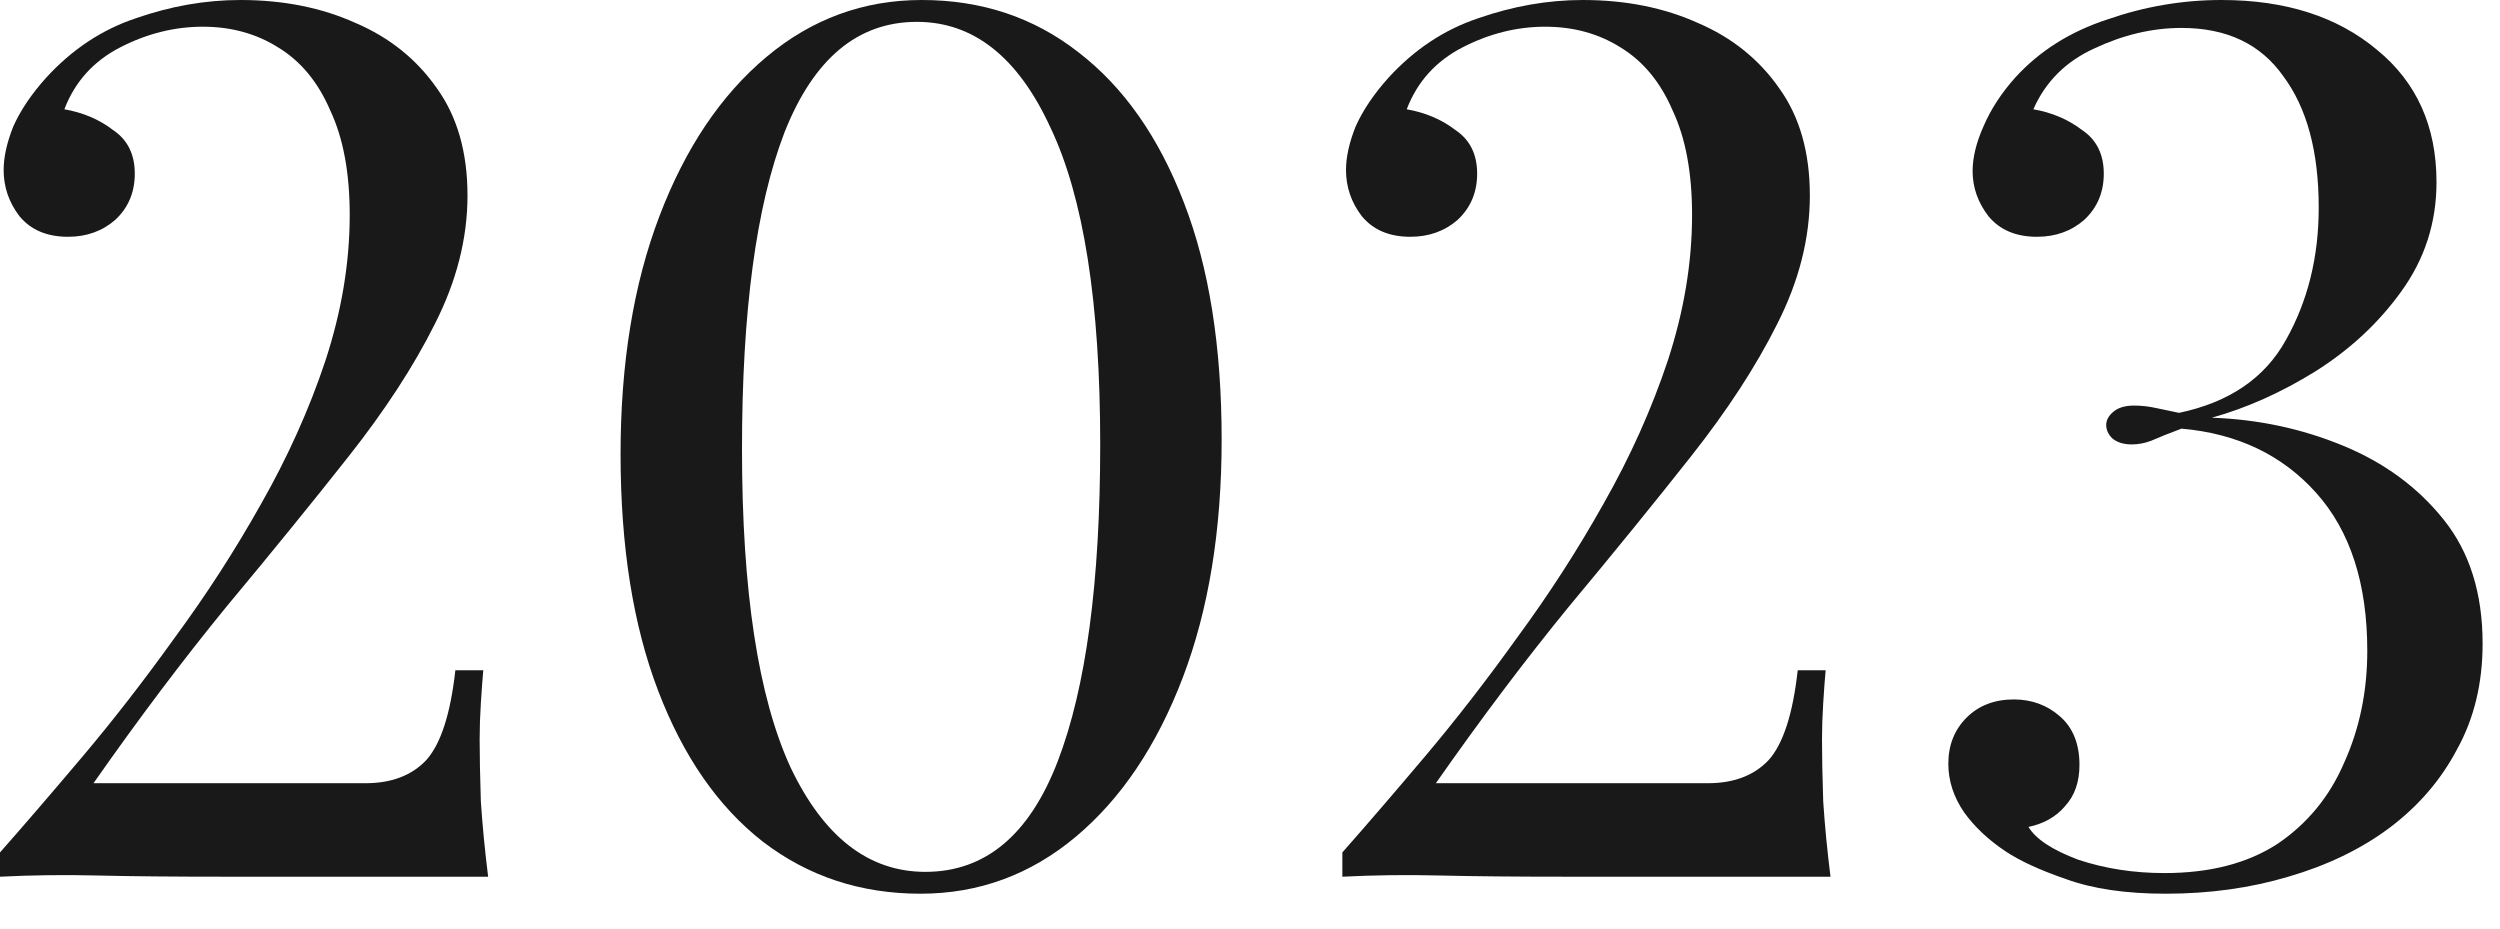 <?xml version="1.0" encoding="UTF-8"?> <svg xmlns="http://www.w3.org/2000/svg" width="70" height="26" viewBox="0 0 70 26" fill="none"><path d="M6.732 0C7.933 0 9.01 0.215 9.962 0.646C10.914 1.054 11.673 1.666 12.24 2.482C12.807 3.275 13.09 4.273 13.09 5.474C13.09 6.675 12.784 7.877 12.172 9.078C11.583 10.257 10.778 11.492 9.758 12.784C8.738 14.076 7.605 15.47 6.358 16.966C5.134 18.462 3.887 20.117 2.618 21.93H10.234C10.959 21.93 11.526 21.715 11.934 21.284C12.342 20.831 12.614 19.992 12.75 18.768H13.532C13.509 19.017 13.487 19.323 13.464 19.686C13.441 20.049 13.43 20.389 13.43 20.706C13.43 21.159 13.441 21.737 13.464 22.44C13.509 23.12 13.577 23.823 13.668 24.548H6.358C4.862 24.548 3.649 24.537 2.72 24.514C1.791 24.491 0.884 24.503 0 24.548V23.868C0.68 23.097 1.451 22.202 2.312 21.182C3.173 20.162 4.035 19.051 4.896 17.85C5.78 16.649 6.585 15.402 7.31 14.11C8.058 12.795 8.659 11.458 9.112 10.098C9.565 8.715 9.792 7.355 9.792 6.018C9.792 4.839 9.611 3.865 9.248 3.094C8.908 2.301 8.421 1.711 7.786 1.326C7.174 0.941 6.471 0.748 5.678 0.748C4.885 0.748 4.114 0.941 3.366 1.326C2.618 1.711 2.097 2.289 1.802 3.06C2.323 3.151 2.777 3.343 3.162 3.638C3.57 3.91 3.774 4.318 3.774 4.862C3.774 5.383 3.593 5.814 3.23 6.154C2.867 6.471 2.425 6.63 1.904 6.63C1.315 6.63 0.861 6.437 0.544 6.052C0.249 5.667 0.102 5.236 0.102 4.76C0.102 4.397 0.193 3.989 0.374 3.536C0.578 3.083 0.884 2.629 1.292 2.176C2.017 1.383 2.856 0.827 3.808 0.51C4.783 0.17 5.757 0 6.732 0Z" fill="#191919"></path><path d="M25.808 0C27.485 0 28.947 0.487 30.194 1.462C31.463 2.437 32.449 3.842 33.152 5.678C33.854 7.491 34.206 9.701 34.206 12.308C34.206 14.847 33.843 17.068 33.118 18.972C32.392 20.876 31.395 22.361 30.126 23.426C28.856 24.491 27.406 25.024 25.774 25.024C24.096 25.024 22.623 24.537 21.354 23.562C20.107 22.587 19.132 21.182 18.43 19.346C17.727 17.51 17.376 15.3 17.376 12.716C17.376 10.177 17.738 7.956 18.464 6.052C19.189 4.148 20.186 2.663 21.456 1.598C22.725 0.533 24.176 0 25.808 0ZM25.672 0.612C24.017 0.612 22.782 1.643 21.966 3.706C21.172 5.769 20.776 8.727 20.776 12.58C20.776 16.547 21.229 19.516 22.136 21.488C23.065 23.437 24.323 24.412 25.91 24.412C27.587 24.412 28.822 23.381 29.616 21.318C30.409 19.255 30.806 16.297 30.806 12.444C30.806 8.477 30.341 5.519 29.412 3.57C28.505 1.598 27.258 0.612 25.672 0.612Z" fill="#191919"></path><path d="M44.318 0C45.519 0 46.596 0.215 47.548 0.646C48.5 1.054 49.259 1.666 49.826 2.482C50.393 3.275 50.676 4.273 50.676 5.474C50.676 6.675 50.37 7.877 49.758 9.078C49.169 10.257 48.364 11.492 47.344 12.784C46.324 14.076 45.191 15.47 43.944 16.966C42.72 18.462 41.473 20.117 40.204 21.93H47.82C48.545 21.93 49.112 21.715 49.52 21.284C49.928 20.831 50.2 19.992 50.336 18.768H51.118C51.095 19.017 51.073 19.323 51.05 19.686C51.027 20.049 51.016 20.389 51.016 20.706C51.016 21.159 51.027 21.737 51.05 22.44C51.095 23.12 51.163 23.823 51.254 24.548H43.944C42.448 24.548 41.235 24.537 40.306 24.514C39.377 24.491 38.47 24.503 37.586 24.548V23.868C38.266 23.097 39.037 22.202 39.898 21.182C40.759 20.162 41.621 19.051 42.482 17.85C43.366 16.649 44.171 15.402 44.896 14.11C45.644 12.795 46.245 11.458 46.698 10.098C47.151 8.715 47.378 7.355 47.378 6.018C47.378 4.839 47.197 3.865 46.834 3.094C46.494 2.301 46.007 1.711 45.372 1.326C44.76 0.941 44.057 0.748 43.264 0.748C42.471 0.748 41.7 0.941 40.952 1.326C40.204 1.711 39.683 2.289 39.388 3.06C39.909 3.151 40.363 3.343 40.748 3.638C41.156 3.91 41.36 4.318 41.36 4.862C41.36 5.383 41.179 5.814 40.816 6.154C40.453 6.471 40.011 6.63 39.49 6.63C38.901 6.63 38.447 6.437 38.13 6.052C37.835 5.667 37.688 5.236 37.688 4.76C37.688 4.397 37.779 3.989 37.96 3.536C38.164 3.083 38.47 2.629 38.878 2.176C39.603 1.383 40.442 0.827 41.394 0.51C42.369 0.17 43.343 0 44.318 0Z" fill="#191919"></path><path d="M62.203 0C63.994 0 65.445 0.465 66.555 1.394C67.666 2.301 68.222 3.536 68.222 5.1C68.222 6.233 67.893 7.253 67.236 8.16C66.601 9.044 65.796 9.792 64.822 10.404C63.87 10.993 62.906 11.424 61.931 11.696C63.224 11.741 64.448 12.002 65.603 12.478C66.76 12.954 67.7 13.645 68.425 14.552C69.151 15.459 69.513 16.615 69.513 18.02C69.513 19.131 69.275 20.117 68.799 20.978C68.346 21.839 67.712 22.576 66.895 23.188C66.102 23.777 65.162 24.231 64.073 24.548C63.008 24.865 61.864 25.024 60.639 25.024C59.529 25.024 58.599 24.888 57.852 24.616C57.126 24.367 56.559 24.106 56.151 23.834C55.675 23.517 55.29 23.154 54.995 22.746C54.701 22.315 54.553 21.862 54.553 21.386C54.553 20.865 54.724 20.434 55.063 20.094C55.404 19.754 55.846 19.584 56.389 19.584C56.888 19.584 57.319 19.743 57.681 20.06C58.044 20.377 58.225 20.831 58.225 21.42C58.225 21.896 58.09 22.281 57.818 22.576C57.568 22.871 57.228 23.063 56.797 23.154C57.002 23.494 57.466 23.8 58.191 24.072C58.94 24.321 59.744 24.446 60.605 24.446C61.875 24.446 62.929 24.174 63.767 23.63C64.606 23.063 65.23 22.304 65.638 21.352C66.068 20.4 66.284 19.357 66.284 18.224C66.284 16.343 65.808 14.869 64.856 13.804C63.904 12.739 62.645 12.138 61.081 12.002C60.719 12.138 60.435 12.251 60.231 12.342C60.05 12.41 59.869 12.444 59.688 12.444C59.461 12.444 59.279 12.387 59.144 12.274C59.03 12.161 58.974 12.036 58.974 11.9C58.974 11.764 59.041 11.639 59.178 11.526C59.313 11.413 59.506 11.356 59.755 11.356C59.959 11.356 60.163 11.379 60.367 11.424C60.572 11.469 60.787 11.515 61.014 11.56C62.419 11.265 63.416 10.585 64.005 9.52C64.618 8.432 64.924 7.197 64.924 5.814C64.924 4.25 64.595 3.026 63.938 2.142C63.303 1.235 62.351 0.782 61.081 0.782C60.266 0.782 59.45 0.975 58.633 1.36C57.84 1.723 57.273 2.289 56.934 3.06C57.455 3.151 57.908 3.343 58.294 3.638C58.702 3.91 58.906 4.318 58.906 4.862C58.906 5.383 58.724 5.814 58.361 6.154C57.999 6.471 57.557 6.63 57.035 6.63C56.446 6.63 55.993 6.437 55.675 6.052C55.381 5.667 55.233 5.247 55.233 4.794C55.233 4.409 55.336 3.989 55.539 3.536C55.743 3.06 56.038 2.607 56.423 2.176C57.103 1.428 57.965 0.884 59.008 0.544C60.05 0.181 61.115 0 62.203 0Z" fill="#191919"></path></svg> 